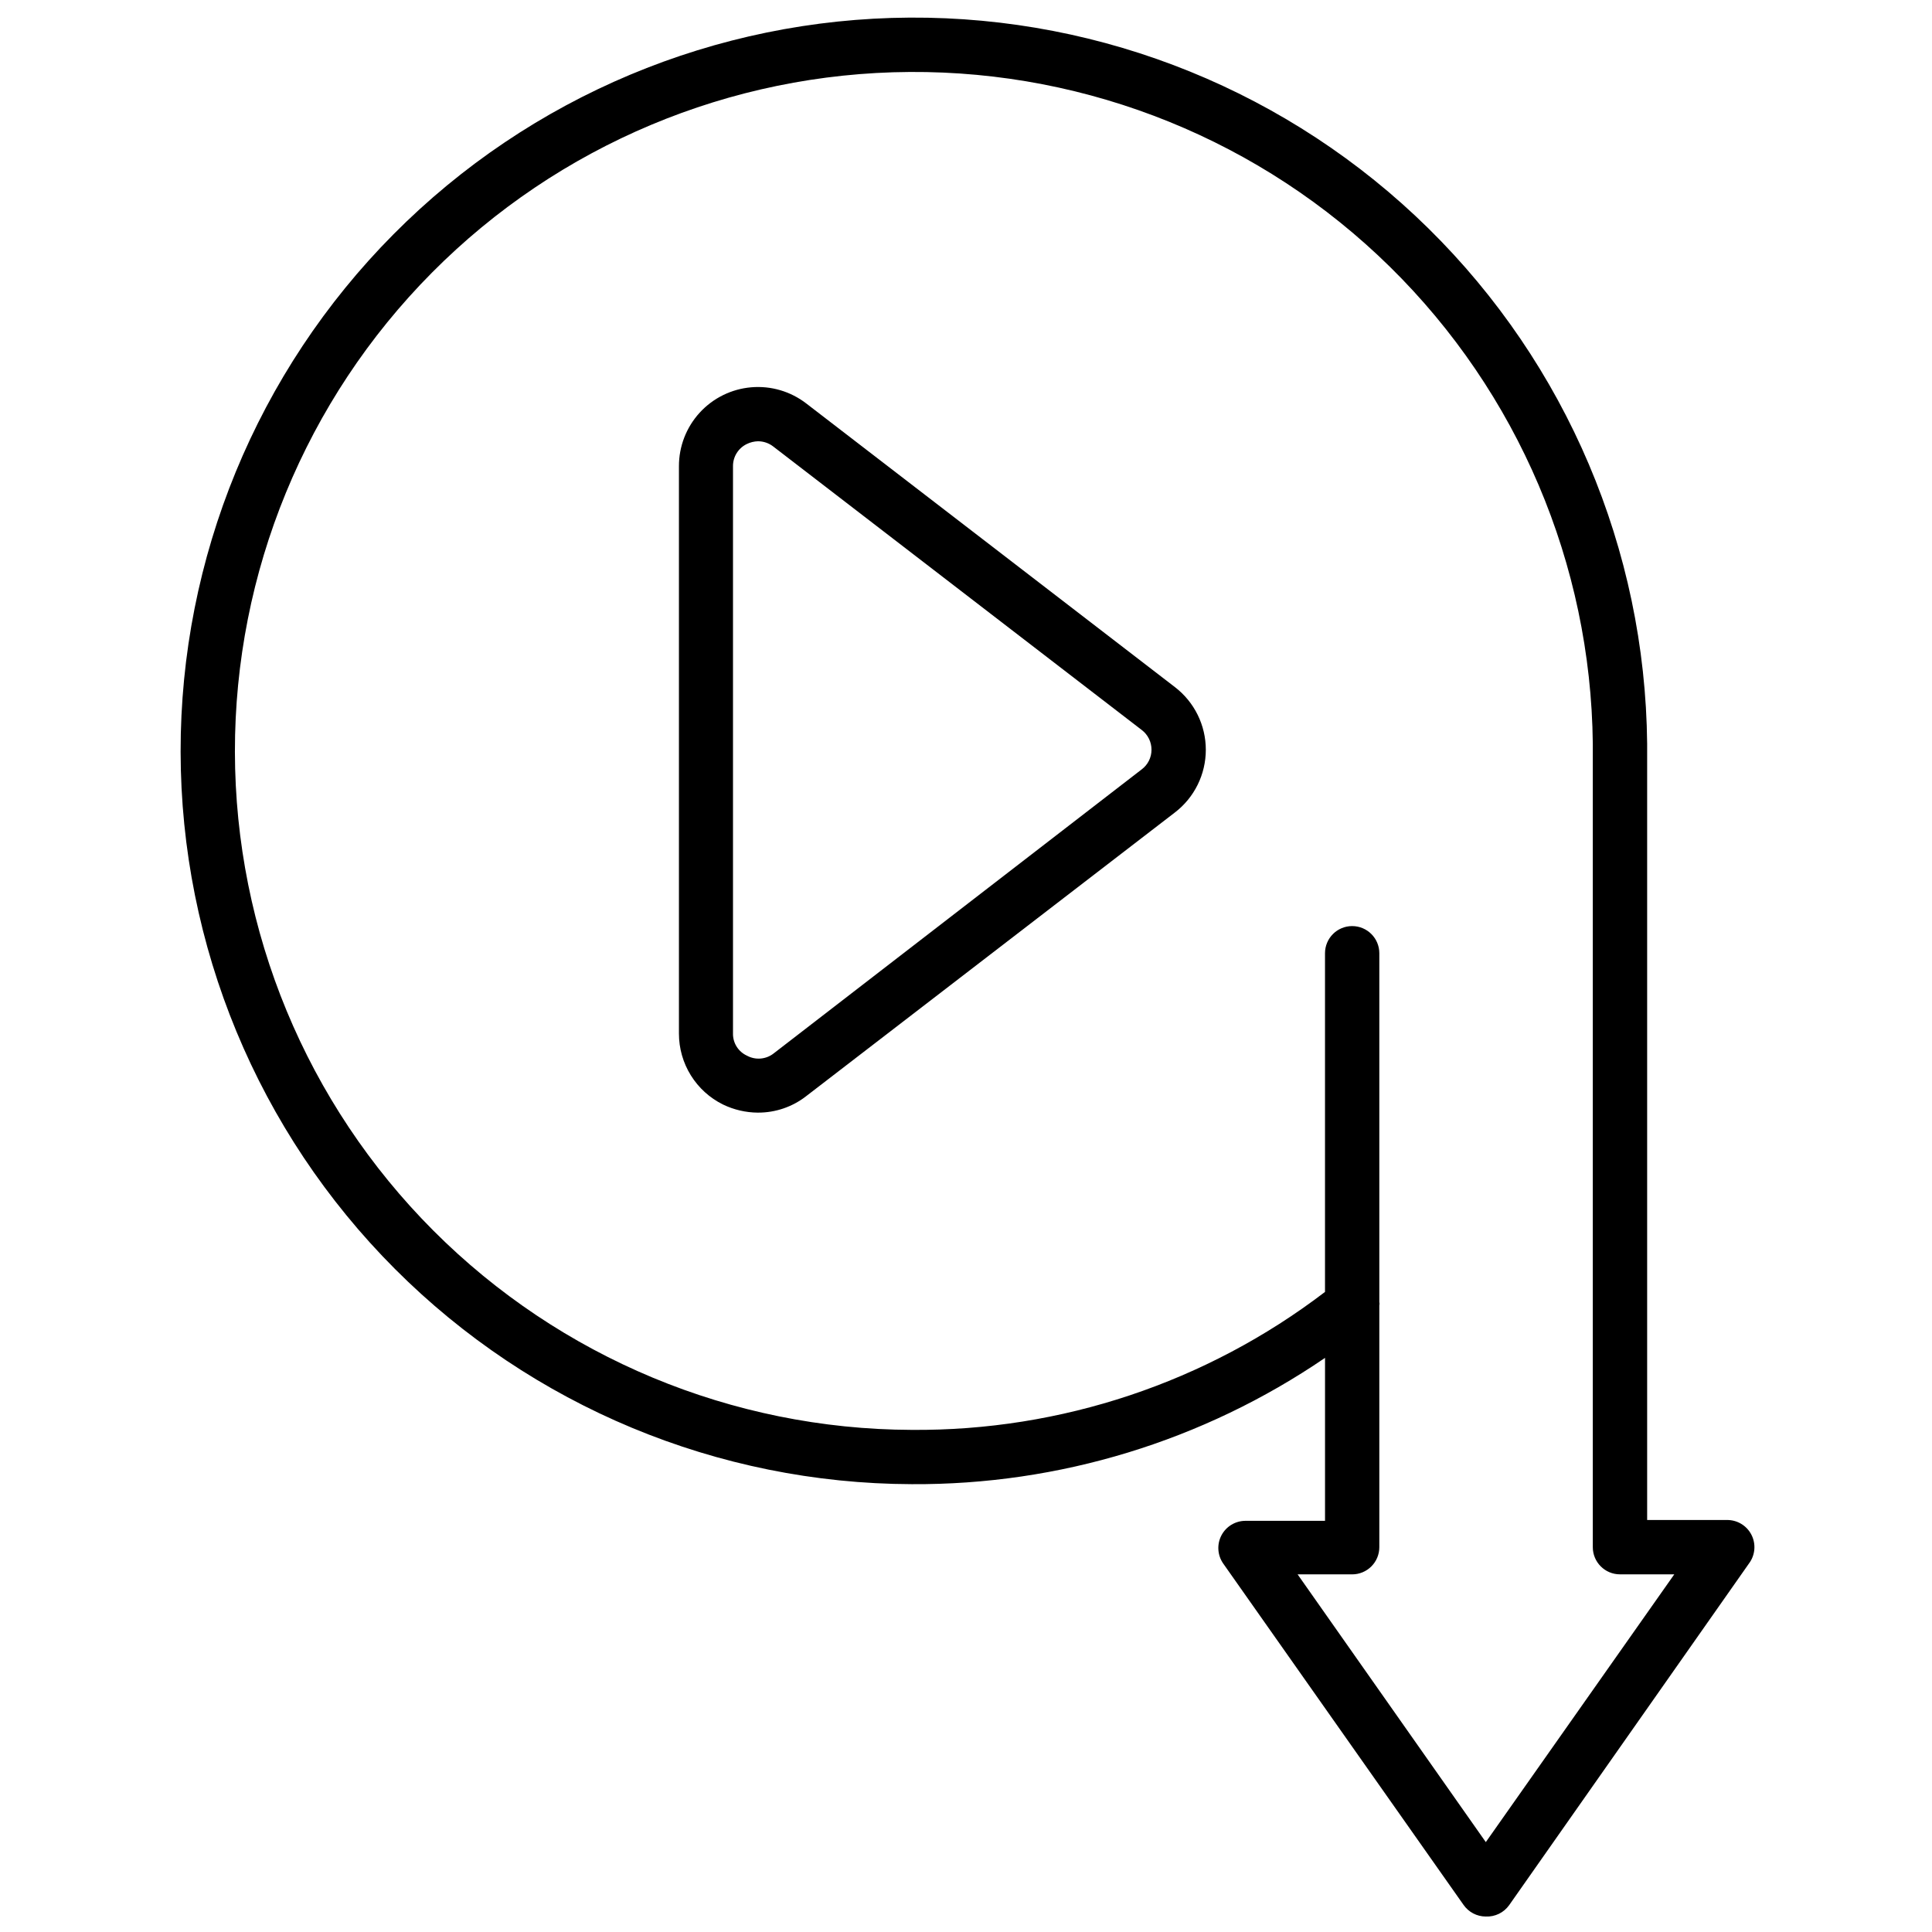 <?xml version="1.0" encoding="UTF-8"?>
<!-- Uploaded to: SVG Repo, www.svgrepo.com, Generator: SVG Repo Mixer Tools -->
<svg width="800px" height="800px" version="1.1" viewBox="144 144 512 512" xmlns="http://www.w3.org/2000/svg">
 <defs>
  <clipPath id="a">
   <path d="m191 148.09h418v503.81h-418z"/>
  </clipPath>
 </defs>
 <path d="m344.87 438.86c-3.219-0.02-6.391-0.758-9.285-2.16-3.5-1.73-6.449-4.406-8.508-7.727-2.062-3.32-3.152-7.148-3.152-11.059v-150.35c-0.012-5.258 1.949-10.324 5.496-14.199s8.422-6.277 13.656-6.727 10.449 1.086 14.605 4.297l97.664 75.141c5.176 3.965 8.207 10.109 8.207 16.625 0 6.519-3.031 12.664-8.207 16.625l-97.664 75.141c-3.656 2.863-8.168 4.41-12.812 4.391zm0-177.92c-1.023 0.027-2.031 0.273-2.949 0.723-2.266 1.086-3.695 3.387-3.672 5.902v150.35c-0.031 2.5 1.406 4.781 3.672 5.832 2.305 1.266 5.152 1.012 7.195-0.648l97.453-75.211c1.629-1.223 2.59-3.144 2.59-5.184 0.012-2.059-0.949-4.008-2.59-5.254l-97.668-75.137c-1.137-0.879-2.527-1.359-3.961-1.371z"/>
 <g clip-path="url(#a)">
  <path d="m537.75 651.9c-2.356-0.004-4.559-1.16-5.902-3.094l-63.695-90.469c-1.523-2.199-1.703-5.062-0.465-7.438 1.238-2.371 3.691-3.859 6.367-3.863h21.09v-43.184c-32.266 22.031-70.477 33.707-109.54 33.469-51.395-0.156-100.63-20.664-136.94-57.035-36.309-36.367-56.734-85.641-56.801-137.04-0.066-51.391 20.223-100.72 56.438-137.18 36.211-36.469 85.395-57.105 136.79-57.398 51.391-0.289 100.8 19.789 137.43 55.844 36.621 36.055 57.473 85.148 57.988 136.54v205.77h21.016c2.766-0.086 5.332 1.422 6.606 3.879 1.273 2.457 1.027 5.422-0.633 7.637l-63.551 90.539c-1.418 1.996-3.75 3.133-6.191 3.023zm-49.875-90.684 49.879 70.965 49.949-70.965h-14.398c-3.973 0-7.195-3.223-7.195-7.199v-212.96c-0.516-47.574-19.848-93.008-53.773-126.36-33.922-33.355-79.676-51.918-127.25-51.625-47.574 0.289-93.098 19.41-126.61 53.176-33.516 33.77-52.289 79.434-52.223 127.01 0.07 47.574 18.977 93.188 52.586 126.86 33.609 33.668 79.188 52.66 126.76 52.816 39.559 0.312 78.102-12.551 109.54-36.562v-89.75c0-3.977 3.219-7.199 7.195-7.199s7.199 3.223 7.199 7.199v92.41c0.07 0.309 0.07 0.629 0 0.938v64.055c0 1.91-0.762 3.742-2.109 5.09-1.352 1.352-3.18 2.109-5.09 2.109z"/>
 </g>
</svg>